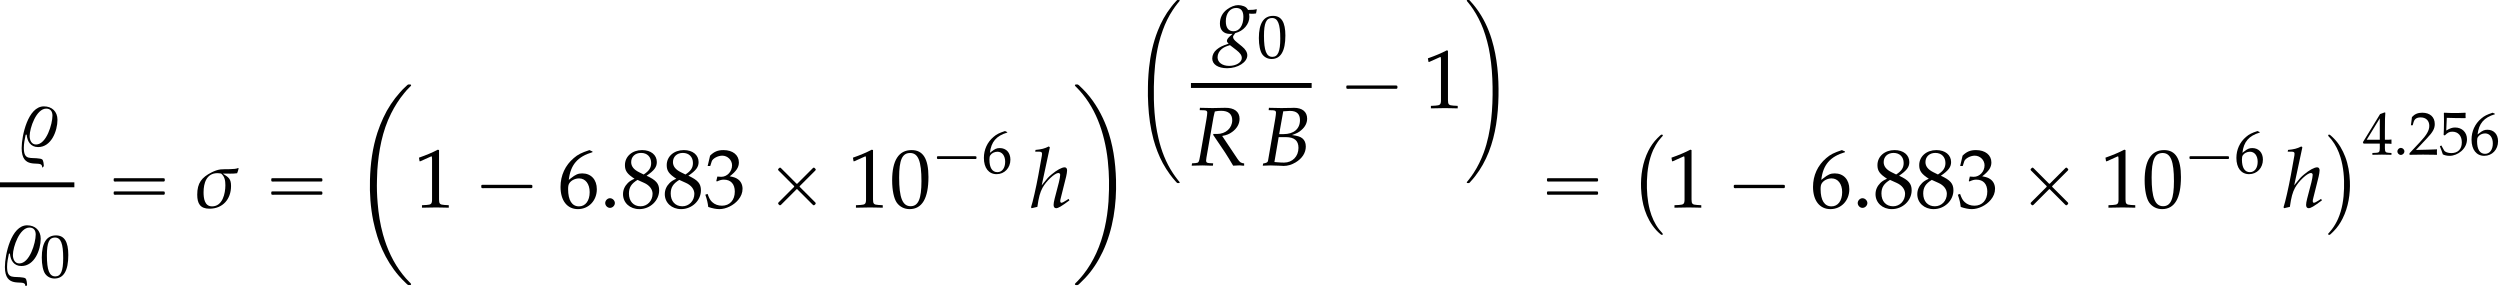 <?xml version='1.0' encoding='UTF-8'?>
<!-- This file was generated by dvisvgm 2.13.3 -->
<svg version='1.1' xmlns='http://www.w3.org/2000/svg' xmlns:xlink='http://www.w3.org/1999/xlink' width='326.414pt' height='37.395pt' viewBox='70.26 80.697 326.414 37.395'>
<defs>
<path id='g0-0' d='M3.156-.239C3.108-.223 3.068-.175 3.029-.143C2.941-.064 2.861 .016 2.782 .096C2.431 .446 2.144 .861 1.921 1.307C1.371 2.407 1.18 3.642 1.227 4.862C1.259 5.571 1.363 6.28 1.586 6.958C1.817 7.659 2.176 8.313 2.67 8.863C2.79 8.99 2.917 9.118 3.053 9.229C3.108 9.277 3.18 9.341 3.26 9.309C3.324 9.277 3.3 9.205 3.268 9.166C3.164 9.046 3.053 8.927 2.949 8.799C2.527 8.257 2.24 7.611 2.064 6.95C1.825 6.049 1.761 5.109 1.785 4.176C1.817 3.164 1.969 2.152 2.383 1.219C2.534 .893 2.718 .582 2.933 .295C3.013 .199 3.092 .104 3.172 .008C3.212-.04 3.276-.088 3.3-.143C3.332-.231 3.22-.263 3.156-.239Z'/>
<path id='g0-2' d='M5.3-.239C5.26-.223 5.236-.191 5.204-.167C5.157-.128 5.117-.088 5.069-.04C4.886 .12 4.71 .303 4.551 .486C3.897 1.211 3.347 2.04 2.941 2.925C2.726 3.379 2.542 3.85 2.383 4.328C1.905 5.794 1.706 7.325 1.666 8.855C1.626 10.162 1.722 11.469 1.977 12.752C2.08 13.262 2.216 13.756 2.367 14.251C2.495 14.681 2.662 15.103 2.845 15.51C3.252 16.41 3.77 17.255 4.423 18.004C4.639 18.26 4.878 18.491 5.117 18.722C5.173 18.77 5.236 18.849 5.308 18.873C5.348 18.889 5.404 18.881 5.444 18.881C5.475 18.881 5.515 18.889 5.547 18.873C5.587 18.857 5.603 18.809 5.579 18.77C5.555 18.706 5.483 18.658 5.436 18.61C5.197 18.371 4.981 18.124 4.774 17.861C3.889 16.745 3.292 15.43 2.909 14.059C2.638 13.087 2.479 12.075 2.399 11.07C2.335 10.329 2.311 9.588 2.335 8.847C2.343 8.544 2.351 8.249 2.367 7.946C2.495 6.089 2.837 4.2 3.682 2.519C4.025 1.833 4.431 1.188 4.918 .598C5.061 .414 5.22 .239 5.388 .072C5.436 .024 5.483-.024 5.531-.072C5.555-.096 5.587-.128 5.587-.159C5.611-.271 5.436-.247 5.372-.247C5.348-.247 5.324-.247 5.3-.239Z'/>
<path id='g0-3' d='M5.723-.239C5.683-.223 5.643-.175 5.619-.143C5.571-.096 5.523-.04 5.475 .008C5.276 .223 5.093 .446 4.918 .677C4.184 1.618 3.595 2.686 3.164 3.802C2.558 5.348 2.208 6.974 2.032 8.624C1.977 9.205 1.929 9.795 1.905 10.385C1.897 10.632 1.897 10.879 1.889 11.126C1.865 11.899 1.889 12.672 1.929 13.438C2.008 14.96 2.216 16.49 2.614 17.965C2.909 19.041 3.308 20.093 3.834 21.073C4.113 21.583 4.423 22.069 4.766 22.539C4.997 22.858 5.252 23.161 5.515 23.456C5.555 23.496 5.587 23.528 5.619 23.568C5.651 23.6 5.683 23.639 5.723 23.655C5.77 23.671 5.834 23.663 5.882 23.663C5.914 23.663 5.962 23.671 5.994 23.655C6.033 23.631 6.049 23.584 6.025 23.544C5.986 23.472 5.914 23.4 5.858 23.336C5.611 23.034 5.38 22.715 5.165 22.388C4.24 21.001 3.634 19.423 3.26 17.805C2.742 15.605 2.622 13.326 2.662 11.078C2.694 9.19 2.853 7.301 3.292 5.46C3.443 4.862 3.618 4.272 3.834 3.69C4.16 2.774 4.599 1.873 5.141 1.06C5.332 .773 5.531 .494 5.746 .223C5.81 .143 5.874 .056 5.946-.024C5.978-.064 6.025-.104 6.033-.151C6.041-.191 6.025-.231 5.986-.239C5.962-.247 5.93-.247 5.898-.247C5.842-.247 5.77-.255 5.723-.239Z'/>
<path id='g0-8' d='M.399-.239C.335-.215 .343-.151 .375-.104C.47 .016 .574 .12 .669 .231C1.068 .733 1.347 1.315 1.53 1.929C1.817 2.885 1.897 3.897 1.865 4.894C1.841 5.882 1.69 6.886 1.291 7.795C1.14 8.13 .956 8.456 .733 8.751C.662 8.847 .582 8.942 .502 9.038C.454 9.086 .399 9.142 .359 9.198C.319 9.277 .399 9.325 .47 9.317C.526 9.309 .566 9.261 .606 9.229C.693 9.15 .781 9.062 .861 8.982C1.219 8.624 1.506 8.209 1.73 7.755C2.279 6.663 2.471 5.42 2.423 4.208C2.391 3.411 2.264 2.614 1.977 1.865C1.737 1.243 1.395 .63 .925 .151C.813 .04 .709-.072 .59-.167C.534-.215 .478-.263 .399-.239Z'/>
<path id='g0-10' d='M.327-.239C.287-.223 .263-.175 .287-.135C.311-.08 .367-.04 .406 0C.622 .215 .821 .438 1.02 .677C1.833 1.674 2.415 2.845 2.805 4.073C3.212 5.348 3.427 6.687 3.499 8.018C3.531 8.608 3.547 9.198 3.531 9.787C3.523 10.162 3.507 10.544 3.483 10.919C3.363 12.601 3.021 14.298 2.319 15.837C1.985 16.562 1.578 17.255 1.076 17.885C.901 18.1 .725 18.307 .534 18.507C.478 18.562 .414 18.626 .359 18.682C.327 18.714 .295 18.746 .279 18.786C.271 18.825 .295 18.857 .327 18.873C.383 18.897 .478 18.889 .534 18.881C.622 18.865 .701 18.762 .765 18.706C.933 18.546 1.1 18.379 1.259 18.212C1.953 17.478 2.503 16.61 2.933 15.701C3.929 13.581 4.264 11.182 4.2 8.855C4.152 7.149 3.913 5.444 3.316 3.842C2.861 2.638 2.224 1.498 1.363 .534C1.172 .319 .964 .12 .757-.08C.701-.135 .63-.215 .558-.239C.518-.255 .462-.247 .422-.247C.391-.247 .359-.247 .327-.239Z'/>
<path id='g0-11' d='M.319-.239C.279-.223 .263-.175 .279-.135C.311-.064 .375 0 .422 .056C.662 .335 .877 .638 1.084 .94C1.626 1.745 2.064 2.614 2.415 3.523C2.622 4.073 2.79 4.631 2.941 5.197C3.092 5.746 3.204 6.304 3.292 6.862C3.523 8.257 3.618 9.668 3.642 11.078C3.666 12.505 3.618 13.94 3.459 15.358C3.292 16.833 2.997 18.299 2.487 19.694C2.144 20.619 1.714 21.511 1.172 22.34C.98 22.627 .781 22.914 .566 23.185C.502 23.265 .43 23.352 .367 23.432C.335 23.472 .287 23.52 .271 23.568C.263 23.607 .287 23.647 .327 23.655C.359 23.663 .399 23.663 .43 23.663C.47 23.663 .518 23.671 .558 23.663C.606 23.655 .638 23.615 .669 23.584C.709 23.536 .757 23.488 .797 23.44C.996 23.225 1.188 23.002 1.363 22.771C2.112 21.814 2.702 20.738 3.148 19.606C4.057 17.287 4.368 14.777 4.415 12.298S4.256 7.317 3.539 4.933C3.092 3.451 2.407 2.016 1.467 .781C1.259 .502 1.028 .231 .789-.032C.733-.096 .669-.183 .598-.231C.542-.263 .462-.247 .406-.247C.375-.247 .351-.247 .319-.239Z'/>
<path id='g11-48' d='M2.088-5.471C.858-5.471 .23-4.494 .23-2.573C.23-1.644 .397-.842 .675-.453S1.397 .159 1.89 .159C3.089 .159 3.692-.873 3.692-2.906C3.692-4.645 3.176-5.471 2.088-5.471ZM1.945-5.193C2.716-5.193 3.025-4.415 3.025-2.509C3.025-.818 2.724-.119 1.993-.119C1.223-.119 .897-.921 .897-2.859C.897-4.534 1.191-5.193 1.945-5.193Z'/>
<path id='g11-49' d='M.532-4.407H.611L1.636-4.867C1.644-4.875 1.652-4.875 1.66-4.875C1.707-4.875 1.723-4.804 1.723-4.613V-.762C1.723-.349 1.636-.262 1.207-.238L.762-.214V.024C1.985 0 1.985 0 2.072 0C2.176 0 2.35 0 2.62 .008C2.716 .016 2.994 .016 3.319 .024V-.214L2.906-.238C2.469-.262 2.39-.349 2.39-.762V-5.471L2.279-5.511C1.763-5.241 1.199-5.002 .476-4.748L.532-4.407Z'/>
<path id='g11-50' d='M.127-.183V.024C1.612 0 1.612 0 1.898 0S2.184 0 3.716 .024C3.7-.143 3.7-.222 3.7-.333C3.7-.437 3.7-.516 3.716-.691C2.803-.651 2.438-.643 .969-.611L2.414-2.144C3.184-2.962 3.422-3.398 3.422-3.994C3.422-4.907 2.803-5.471 1.795-5.471C1.223-5.471 .834-5.312 .445-4.915L.31-3.835H.54L.643-4.2C.77-4.661 1.056-4.859 1.588-4.859C2.271-4.859 2.708-4.431 2.708-3.756C2.708-3.16 2.374-2.573 1.477-1.62L.127-.183Z'/>
<path id='g11-51' d='M.341-3.954H.588L.731-4.399C.818-4.669 1.318-4.939 1.731-4.939C2.247-4.939 2.668-4.518 2.668-4.018C2.668-3.422 2.199-2.922 1.636-2.922C1.572-2.922 1.485-2.93 1.382-2.938L1.263-2.946L1.167-2.525L1.223-2.477C1.525-2.612 1.675-2.652 1.89-2.652C2.549-2.652 2.93-2.231 2.93-1.509C2.93-.699 2.446-.167 1.707-.167C1.342-.167 1.016-.286 .778-.508C.588-.683 .484-.865 .333-1.294L.119-1.215C.286-.731 .349-.445 .397-.048C.818 .095 1.167 .159 1.461 .159C2.096 .159 2.827-.199 3.263-.731C3.533-1.056 3.668-1.405 3.668-1.779C3.668-2.16 3.51-2.493 3.224-2.692C3.025-2.835 2.843-2.898 2.446-2.97C3.081-3.462 3.319-3.827 3.319-4.296C3.319-5.002 2.731-5.471 1.85-5.471C1.31-5.471 .953-5.32 .572-4.939L.341-3.954Z'/>
<path id='g11-52' d='M2.223-1.437V-.842C2.223-.365 2.136-.254 1.747-.238L1.255-.214V.024C2.311 0 2.311 0 2.501 0S2.692 0 3.748 .024V-.214L3.367-.238C2.978-.262 2.89-.365 2.89-.842V-1.437C3.359-1.437 3.526-1.429 3.748-1.405V-1.969C3.375-1.937 3.224-1.937 3.105-1.945H3.081H2.89V-3.049C2.89-4.462 2.906-5.145 2.946-5.471L2.851-5.511L2.263-5.296L.016-1.62L.103-1.437H2.223ZM2.223-1.945H.516L2.223-4.74V-1.945Z'/>
<path id='g11-53' d='M1.008-4.804C2.033-4.772 2.477-4.764 3.43-4.764L3.47-4.804C3.454-4.947 3.454-5.01 3.454-5.114C3.454-5.225 3.454-5.288 3.47-5.431L3.43-5.471C2.835-5.439 2.477-5.431 2.049-5.431C1.612-5.431 1.263-5.439 .667-5.471L.627-5.431C.635-4.947 .643-4.597 .643-4.343C.643-3.668 .619-2.906 .596-2.557L.754-2.509C1.128-2.882 1.342-2.994 1.731-2.994C2.493-2.994 2.97-2.454 2.97-1.596C2.97-.715 2.462-.199 1.596-.199C1.167-.199 .77-.341 .659-.548L.294-1.199L.103-1.088C.286-.635 .381-.381 .492-.032C.715 .087 1.032 .159 1.374 .159C1.906 .159 2.469-.071 2.906-.453C3.391-.881 3.645-1.421 3.645-2.009C3.645-2.906 3.001-3.541 2.096-3.541C1.715-3.541 1.429-3.438 .937-3.144L1.008-4.804Z'/>
<path id='g11-54' d='M3.303-5.336L3.009-5.471C2.247-5.217 1.922-5.058 1.517-4.709C.699-4.018 .254-3.049 .254-1.961C.254-.651 .889 .159 1.914 .159C2.946 .159 3.716-.659 3.716-1.739C3.716-2.652 3.168-3.248 2.327-3.248C1.93-3.248 1.691-3.144 1.223-2.771C1.135-2.7 1.128-2.692 1.04-2.628C1.207-4.065 1.874-4.844 3.303-5.272V-5.336ZM2.025-2.771C2.628-2.771 3.033-2.247 3.033-1.461C3.033-.635 2.628-.103 2.017-.103C1.342-.103 .977-.683 .977-1.747C.977-2.025 1.008-2.176 1.096-2.311C1.27-2.581 1.644-2.771 2.025-2.771Z'/>
<path id='g11-56' d='M1.334-2.739C1.008-2.589 .873-2.501 .699-2.334C.397-2.033 .238-1.675 .238-1.263C.238-.445 .897 .159 1.795 .159C2.827 .159 3.684-.651 3.684-1.636C3.684-2.271 3.391-2.612 2.485-3.025C3.208-3.518 3.462-3.851 3.462-4.327C3.462-5.01 2.898-5.471 2.057-5.471C1.112-5.471 .421-4.867 .421-4.034C.421-3.494 .635-3.192 1.334-2.739ZM2.255-2.342C2.755-2.12 3.057-1.731 3.057-1.302C3.057-.635 2.557-.111 1.914-.111C1.239-.111 .802-.588 .802-1.326C.802-1.906 1.032-2.271 1.62-2.628L2.255-2.342ZM1.771-3.359C1.27-3.605 1.016-3.923 1.016-4.32C1.016-4.844 1.397-5.201 1.961-5.201C2.541-5.201 2.922-4.82 2.922-4.24C2.922-3.788 2.724-3.478 2.207-3.144L1.771-3.359Z'/>
<path id='g5-27' d='M4.169-3.724L4.129-3.764C3.827-3.597 2.866-3.676 2.446-3.629C2.152-3.589 1.874-3.486 1.604-3.351C.643-2.866 .222-2.334 .222-1.215C.222-.381 .5 .119 1.39 .119C2.66 .119 3.446-.794 3.446-2.041C3.446-2.724 3.224-2.866 2.692-3.208L2.716-3.232C3.144-3.232 3.605-3.2 4.026-3.263C4.089-3.406 4.137-3.565 4.169-3.724ZM2.906-2.12C2.906-1.334 2.644-.103 1.636-.103C.913-.103 .826-.889 .826-1.445C.826-2.319 1.104-3.271 2.152-3.271C2.263-3.271 2.382-3.248 2.501-3.232C2.843-2.954 2.906-2.549 2.906-2.12Z'/>
<path id='g5-37' d='M3.883-2.485C3.883-3.271 3.359-3.764 2.589-3.764C1.064-3.764 .468-.953 .468 .214C.468 2.263 2.12 1.437 2.374 1.842C2.414 1.898 2.422 1.993 2.43 2.064H2.469C2.493 2.041 2.565 1.969 2.581 1.93C2.573 1.779 2.557 1.397 2.422 1.294C2.366 1.247 2.287 1.239 2.215 1.223C1.318 1.064 .675 1.445 .675 .191C.675-.214 .762-.651 .85-1.056L.945-1.072C1-.429 1.318 .119 2.041 .119C3.295 .119 3.883-1.421 3.883-2.485ZM3.406-2.882C3.406-2.096 2.835-.127 1.842-.127C1.397-.127 1.231-.548 1.231-.937C1.231-1.699 1.866-3.549 2.811-3.549C3.224-3.549 3.406-3.271 3.406-2.882Z'/>
<path id='g5-58' d='M1.453-.421C1.453-.659 1.231-.881 .985-.881C.746-.881 .532-.659 .532-.421S.738 .04 .985 .04C1.239 .04 1.453-.183 1.453-.421Z'/>
<path id='g3-1' d='M.982-2.945C.949-2.935 .927-2.913 .916-2.88S.905-2.804 .905-2.771C.905-2.684 .895-2.575 .982-2.531C1.058-2.498 1.178-2.52 1.265-2.52H1.909H5.978H7.135H7.396C7.451-2.52 7.505-2.52 7.538-2.564C7.582-2.596 7.582-2.651 7.582-2.705C7.582-2.793 7.593-2.924 7.484-2.945C7.44-2.956 7.385-2.956 7.342-2.956H7.08H6.24H2.509H1.44H1.145C1.091-2.956 1.036-2.967 .982-2.945Z'/>
<path id='g3-2' d='M1.996-5.193C1.964-5.182 1.931-5.149 1.909-5.127C1.844-5.073 1.756-4.996 1.789-4.898C1.822-4.822 1.909-4.756 1.964-4.702L2.313-4.353L3.502-3.164L3.796-2.869C3.829-2.836 3.895-2.793 3.895-2.738S3.829-2.64 3.796-2.607L3.48-2.291L2.215-1.025C2.105-.916 2.007-.818 1.898-.709C1.855-.665 1.789-.611 1.789-.535C1.789-.469 1.844-.415 1.887-.371C1.909-.349 1.942-.316 1.975-.295C2.04-.262 2.105-.295 2.16-.338C2.258-.436 2.356-.535 2.455-.633L3.764-1.942L4.113-2.291C4.145-2.324 4.211-2.411 4.265-2.389S4.375-2.291 4.418-2.247L4.745-1.92L5.913-.753C6.044-.622 6.164-.502 6.295-.371C6.349-.316 6.425-.251 6.502-.295C6.535-.305 6.567-.338 6.6-.371C6.644-.415 6.698-.458 6.698-.524C6.709-.578 6.665-.622 6.633-.665C6.556-.753 6.469-.829 6.393-.905L5.04-2.258L4.691-2.607C4.658-2.64 4.582-2.695 4.593-2.749C4.604-2.793 4.647-2.825 4.669-2.847C4.724-2.902 4.789-2.967 4.844-3.022L5.531-3.709L6.087-4.265L6.502-4.68C6.567-4.745 6.655-4.811 6.698-4.898C6.72-4.975 6.665-5.04 6.611-5.095S6.491-5.225 6.404-5.193C6.338-5.16 6.284-5.095 6.229-5.04L5.913-4.724L4.822-3.633L4.396-3.207C4.364-3.175 4.298-3.076 4.233-3.087C4.178-3.098 4.124-3.175 4.091-3.207L3.775-3.524L2.575-4.724C2.444-4.855 2.324-4.975 2.193-5.105C2.138-5.16 2.073-5.225 1.996-5.193Z'/>
<path id='g3-16' d='M.982-3.807C.949-3.796 .927-3.775 .916-3.742S.905-3.665 .905-3.633C.905-3.545 .895-3.436 .982-3.393C1.058-3.36 1.178-3.382 1.265-3.382H1.909H5.978H7.124C7.211-3.382 7.309-3.382 7.396-3.382C7.451-3.382 7.505-3.382 7.538-3.425C7.582-3.458 7.582-3.513 7.582-3.567C7.582-3.655 7.593-3.785 7.484-3.807C7.44-3.818 7.385-3.818 7.342-3.818H7.08H6.24H2.509H1.44H1.145C1.091-3.818 1.036-3.829 .982-3.807ZM.982-2.084C.949-2.073 .927-2.051 .916-2.018S.905-1.942 .905-1.909C.905-1.822 .895-1.713 .982-1.669C1.058-1.636 1.178-1.658 1.265-1.658H1.909H5.978H7.135H7.396C7.451-1.658 7.505-1.658 7.538-1.702C7.582-1.735 7.582-1.789 7.582-1.844C7.582-1.931 7.593-2.062 7.484-2.084C7.44-2.095 7.385-2.095 7.342-2.095H7.08H6.24H2.509H1.44H1.145C1.091-2.095 1.036-2.105 .982-2.084Z'/>
<path id='g2-1' d='M.789-2.176C.709-2.152 .709-2.08 .709-2.008S.709-1.849 .797-1.825C.837-1.809 .893-1.817 .933-1.817H1.188H2H4.607H5.507C5.579-1.817 5.643-1.817 5.715-1.817C5.754-1.817 5.802-1.817 5.834-1.849C5.874-1.881 5.874-1.929 5.874-1.977C5.874-2.056 5.882-2.152 5.786-2.176C5.754-2.184 5.715-2.184 5.675-2.184H5.475H4.83H2.024H1.18H.925C.885-2.184 .829-2.192 .789-2.176Z'/>
<use id='g14-48' xlink:href='#g11-48' transform='scale(1.369)'/>
<use id='g14-49' xlink:href='#g11-49' transform='scale(1.369)'/>
<use id='g14-51' xlink:href='#g11-51' transform='scale(1.369)'/>
<use id='g14-54' xlink:href='#g11-54' transform='scale(1.369)'/>
<use id='g14-56' xlink:href='#g11-56' transform='scale(1.369)'/>
<use id='g9-66' xlink:href='#g6-66' transform='scale(1.369)'/>
<use id='g9-82' xlink:href='#g6-82' transform='scale(1.369)'/>
<use id='g9-103' xlink:href='#g6-103' transform='scale(1.369)'/>
<use id='g9-104' xlink:href='#g6-104' transform='scale(1.369)'/>
<use id='g8-27' xlink:href='#g5-27' transform='scale(1.369)'/>
<use id='g8-37' xlink:href='#g5-37' transform='scale(1.369)'/>
<use id='g8-58' xlink:href='#g5-58' transform='scale(1.369)'/>
<path id='g6-66' d='M.77-5.272L1.191-5.257C1.382-5.249 1.469-5.185 1.469-5.042C1.469-4.931 1.437-4.677 1.397-4.439L.707-.437C.675-.294 .58-.238 .246-.183L.206 .024L.5 .016C.715 0 .834 0 .929 0C1.016 0 1.223 .008 1.429 .016L1.723 .024L1.882 .032C2.033 .04 2.136 .048 2.199 .048C2.581 .048 2.962-.064 3.335-.286C3.962-.659 4.312-1.199 4.312-1.802C4.312-2.144 4.2-2.406 3.986-2.581C3.78-2.747 3.541-2.819 2.994-2.898C3.446-3.057 3.645-3.152 3.891-3.375C4.256-3.684 4.439-4.058 4.439-4.462C4.439-5.114 3.978-5.495 3.184-5.495C3.168-5.495 3.089-5.495 2.97-5.487L2.469-5.479C2.374-5.471 2.088-5.471 1.993-5.471C1.842-5.471 1.596-5.479 1.207-5.487L.794-5.495L.77-5.272ZM1.723-2.7H2.398C3.216-2.7 3.613-2.366 3.613-1.675C3.613-.858 3.033-.27 2.239-.27C2.08-.27 1.85-.278 1.588-.302C1.54-.31 1.445-.318 1.318-.326L1.723-2.7ZM2.16-5.161C2.247-5.161 2.263-5.169 2.43-5.177C2.596-5.193 2.7-5.201 2.795-5.201C3.438-5.201 3.756-4.915 3.756-4.32C3.756-3.486 3.168-2.986 2.184-2.986H1.771L2.16-5.161Z'/>
<path id='g6-82' d='M.834-5.272L1.278-5.257C1.469-5.249 1.556-5.185 1.556-5.042C1.556-4.931 1.525-4.677 1.485-4.439L.889-.993C.762-.27 .746-.254 .429-.222L.103-.199L.071 .024L.405 .016C.778 0 .929 0 1.12 0L1.89 .024H2.096L2.12-.199L1.731-.222C1.517-.238 1.445-.302 1.445-.461C1.445-.532 1.453-.603 1.477-.738L2.152-4.605C2.152-4.621 2.192-4.78 2.223-4.923C2.239-4.987 2.255-5.042 2.279-5.145C2.509-5.193 2.668-5.209 2.882-5.209C3.573-5.209 3.938-4.899 3.938-4.312C3.938-3.557 3.319-3.001 2.493-3.001H2.144L2.12-2.914C3.184-1.366 3.43-.985 4.026 .024L4.55 0H4.613H4.701C4.709 0 4.82 .008 4.971 .024H5.074V-.191C4.756-.23 4.669-.294 4.439-.627L2.978-2.811C3.414-2.89 3.645-2.986 3.93-3.192C4.391-3.526 4.637-3.962 4.637-4.447C4.637-5.129 4.129-5.511 3.248-5.495L2.057-5.471C1.937-5.471 1.795-5.471 .858-5.495L.834-5.272Z'/>
<path id='g6-103' d='M3.216-3.017C3.351-3.001 3.414-3.001 3.486-3.001C3.621-3.001 3.7-3.009 3.883-3.033L3.954-3.391L3.93-3.438C3.708-3.383 3.549-3.367 3.121-3.367C2.994-3.573 2.914-3.645 2.716-3.724C2.549-3.788 2.35-3.827 2.184-3.827C1.858-3.827 1.461-3.676 1.112-3.414C.667-3.081 .437-2.62 .437-2.057C.437-1.445 .794-1.08 1.405-1.08C1.469-1.08 1.556-1.08 1.644-1.088L1.318-.786C1.191-.667 1.104-.524 1.104-.413C1.104-.333 1.159-.246 1.27-.151C.667 .048 .421 .167 .127 .413C-.143 .635-.294 .945-.294 1.263C-.294 1.826 .262 2.192 1.128 2.192C2.152 2.192 3.049 1.62 3.049 .961C3.049 .675 2.882 .389 2.541 .111L2.064-.278C1.795-.492 1.691-.643 1.691-.794C1.691-.865 1.739-.945 1.858-1.096C1.882-1.128 1.89-1.135 1.906-1.159C2.684-1.35 3.248-2.009 3.248-2.716C3.248-2.787 3.24-2.859 3.224-2.978L3.216-3.017ZM2.009 .461C2.374 .746 2.525 .961 2.525 1.223C2.525 1.636 1.977 1.969 1.318 1.969C.667 1.969 .214 1.636 .214 1.151C.214 .85 .357 .572 .611 .357C.818 .191 .993 .111 1.397-.008L2.009 .461ZM1.985-3.557C2.446-3.557 2.676-3.271 2.676-2.708C2.676-1.89 2.295-1.334 1.739-1.334C1.255-1.334 1-1.66 1-2.287C1-3.041 1.405-3.557 1.985-3.557Z'/>
<path id='g6-104' d='M1.874-5.733L1.779-5.82C1.366-5.614 1.08-5.542 .508-5.487L.476-5.32H.858C1.048-5.32 1.128-5.264 1.128-5.129C1.128-5.066 1.12-4.994 1.112-4.939L.778-3.081C.556-1.882 .246-.516 .079-.016L.135 .071L.683-.056C.81-.969 .945-1.453 1.175-1.874C1.525-2.517 2.35-3.287 2.684-3.287C2.787-3.287 2.859-3.216 2.859-3.113C2.859-2.97 2.803-2.668 2.739-2.406L2.334-.85C2.263-.564 2.231-.389 2.231-.238C2.231-.048 2.319 .071 2.469 .071C2.676 .071 2.962-.095 3.74-.675L3.66-.818L3.454-.683C3.224-.532 3.049-.445 2.97-.445C2.914-.445 2.866-.516 2.866-.603C2.866-.683 2.874-.746 2.922-.921L3.43-2.954C3.478-3.16 3.518-3.406 3.518-3.541C3.518-3.716 3.43-3.827 3.287-3.827C3.017-3.827 2.533-3.565 2.033-3.144C1.755-2.914 1.62-2.771 1.255-2.303L1.096-2.104L1.874-5.733Z'/>
<use id='g1-0' xlink:href='#g0-0' transform='scale(1.369)'/>
<use id='g1-2' xlink:href='#g0-2' transform='scale(1.369)'/>
<use id='g1-8' xlink:href='#g0-8' transform='scale(1.369)'/>
<use id='g1-10' xlink:href='#g0-10' transform='scale(1.369)'/>
</defs>
<g id='page1'>
<use x='72.447' y='99.738' xlink:href='#g8-37'/>
<rect x='70.26' y='104.505' height='.644' width='9.709'/>
<use x='70.26' y='115.267' xlink:href='#g8-37'/>
<use x='75.486' y='116.903' xlink:href='#g11-48'/>
<use x='84.195' y='107.783' xlink:href='#g3-16'/>
<use x='95.708' y='107.783' xlink:href='#g8-27'/>
<use x='104.771' y='107.783' xlink:href='#g3-16'/>
<use x='116.284' y='92.063' xlink:href='#g1-2'/>
<use x='124.312' y='107.783' xlink:href='#g14-49'/>
<use x='132.191' y='107.783' xlink:href='#g3-1'/>
<use x='143.098' y='107.783' xlink:href='#g14-54'/>
<use x='148.552' y='107.783' xlink:href='#g8-58'/>
<use x='151.279' y='107.783' xlink:href='#g14-56'/>
<use x='156.734' y='107.783' xlink:href='#g14-56'/>
<use x='162.189' y='107.783' xlink:href='#g14-51'/>
<use x='170.067' y='107.783' xlink:href='#g3-2'/>
<use x='180.974' y='107.783' xlink:href='#g14-49'/>
<use x='186.429' y='107.783' xlink:href='#g14-48'/>
<use x='191.883' y='103.278' xlink:href='#g2-1'/>
<use x='198.468' y='103.278' xlink:href='#g11-54'/>
<use x='204.769' y='107.783' xlink:href='#g9-104'/>
<use x='210.224' y='92.063' xlink:href='#g1-10'/>
<use x='218.252' y='80.936' xlink:href='#g0-3'/>
<use x='228.94' y='86.604' xlink:href='#g9-103'/>
<use x='234.394' y='88.24' xlink:href='#g11-48'/>
<rect x='225.756' y='91.534' height='.644' width='15.76'/>
<use x='225.756' y='102.296' xlink:href='#g9-82'/>
<use x='234.85' y='102.296' xlink:href='#g9-66'/>
<use x='245.136' y='94.813' xlink:href='#g3-1'/>
<use x='256.043' y='94.813' xlink:href='#g14-49'/>
<use x='261.497' y='80.936' xlink:href='#g0-11'/>
<use x='271.334' y='107.783' xlink:href='#g3-16'/>
<use x='282.847' y='98.609' xlink:href='#g1-0'/>
<use x='287.845' y='107.783' xlink:href='#g14-49'/>
<use x='295.724' y='107.783' xlink:href='#g3-1'/>
<use x='306.631' y='107.783' xlink:href='#g14-54'/>
<use x='312.086' y='107.783' xlink:href='#g8-58'/>
<use x='314.813' y='107.783' xlink:href='#g14-56'/>
<use x='320.267' y='107.783' xlink:href='#g14-56'/>
<use x='325.722' y='107.783' xlink:href='#g14-51'/>
<use x='333.601' y='107.783' xlink:href='#g3-2'/>
<use x='344.508' y='107.783' xlink:href='#g14-49'/>
<use x='349.962' y='107.783' xlink:href='#g14-48'/>
<use x='355.417' y='103.278' xlink:href='#g2-1'/>
<use x='362.002' y='103.278' xlink:href='#g11-54'/>
<use x='368.303' y='107.783' xlink:href='#g9-104'/>
<use x='373.757' y='98.609' xlink:href='#g1-8'/>
<use x='378.756' y='100.885' xlink:href='#g11-52'/>
<use x='382.741' y='100.885' xlink:href='#g5-58'/>
<use x='384.734' y='100.885' xlink:href='#g11-50'/>
<use x='388.719' y='100.885' xlink:href='#g11-53'/>
<use x='392.704' y='100.885' xlink:href='#g11-54'/>
</g>
</svg><!--Rendered by QuickLaTeX.com-->